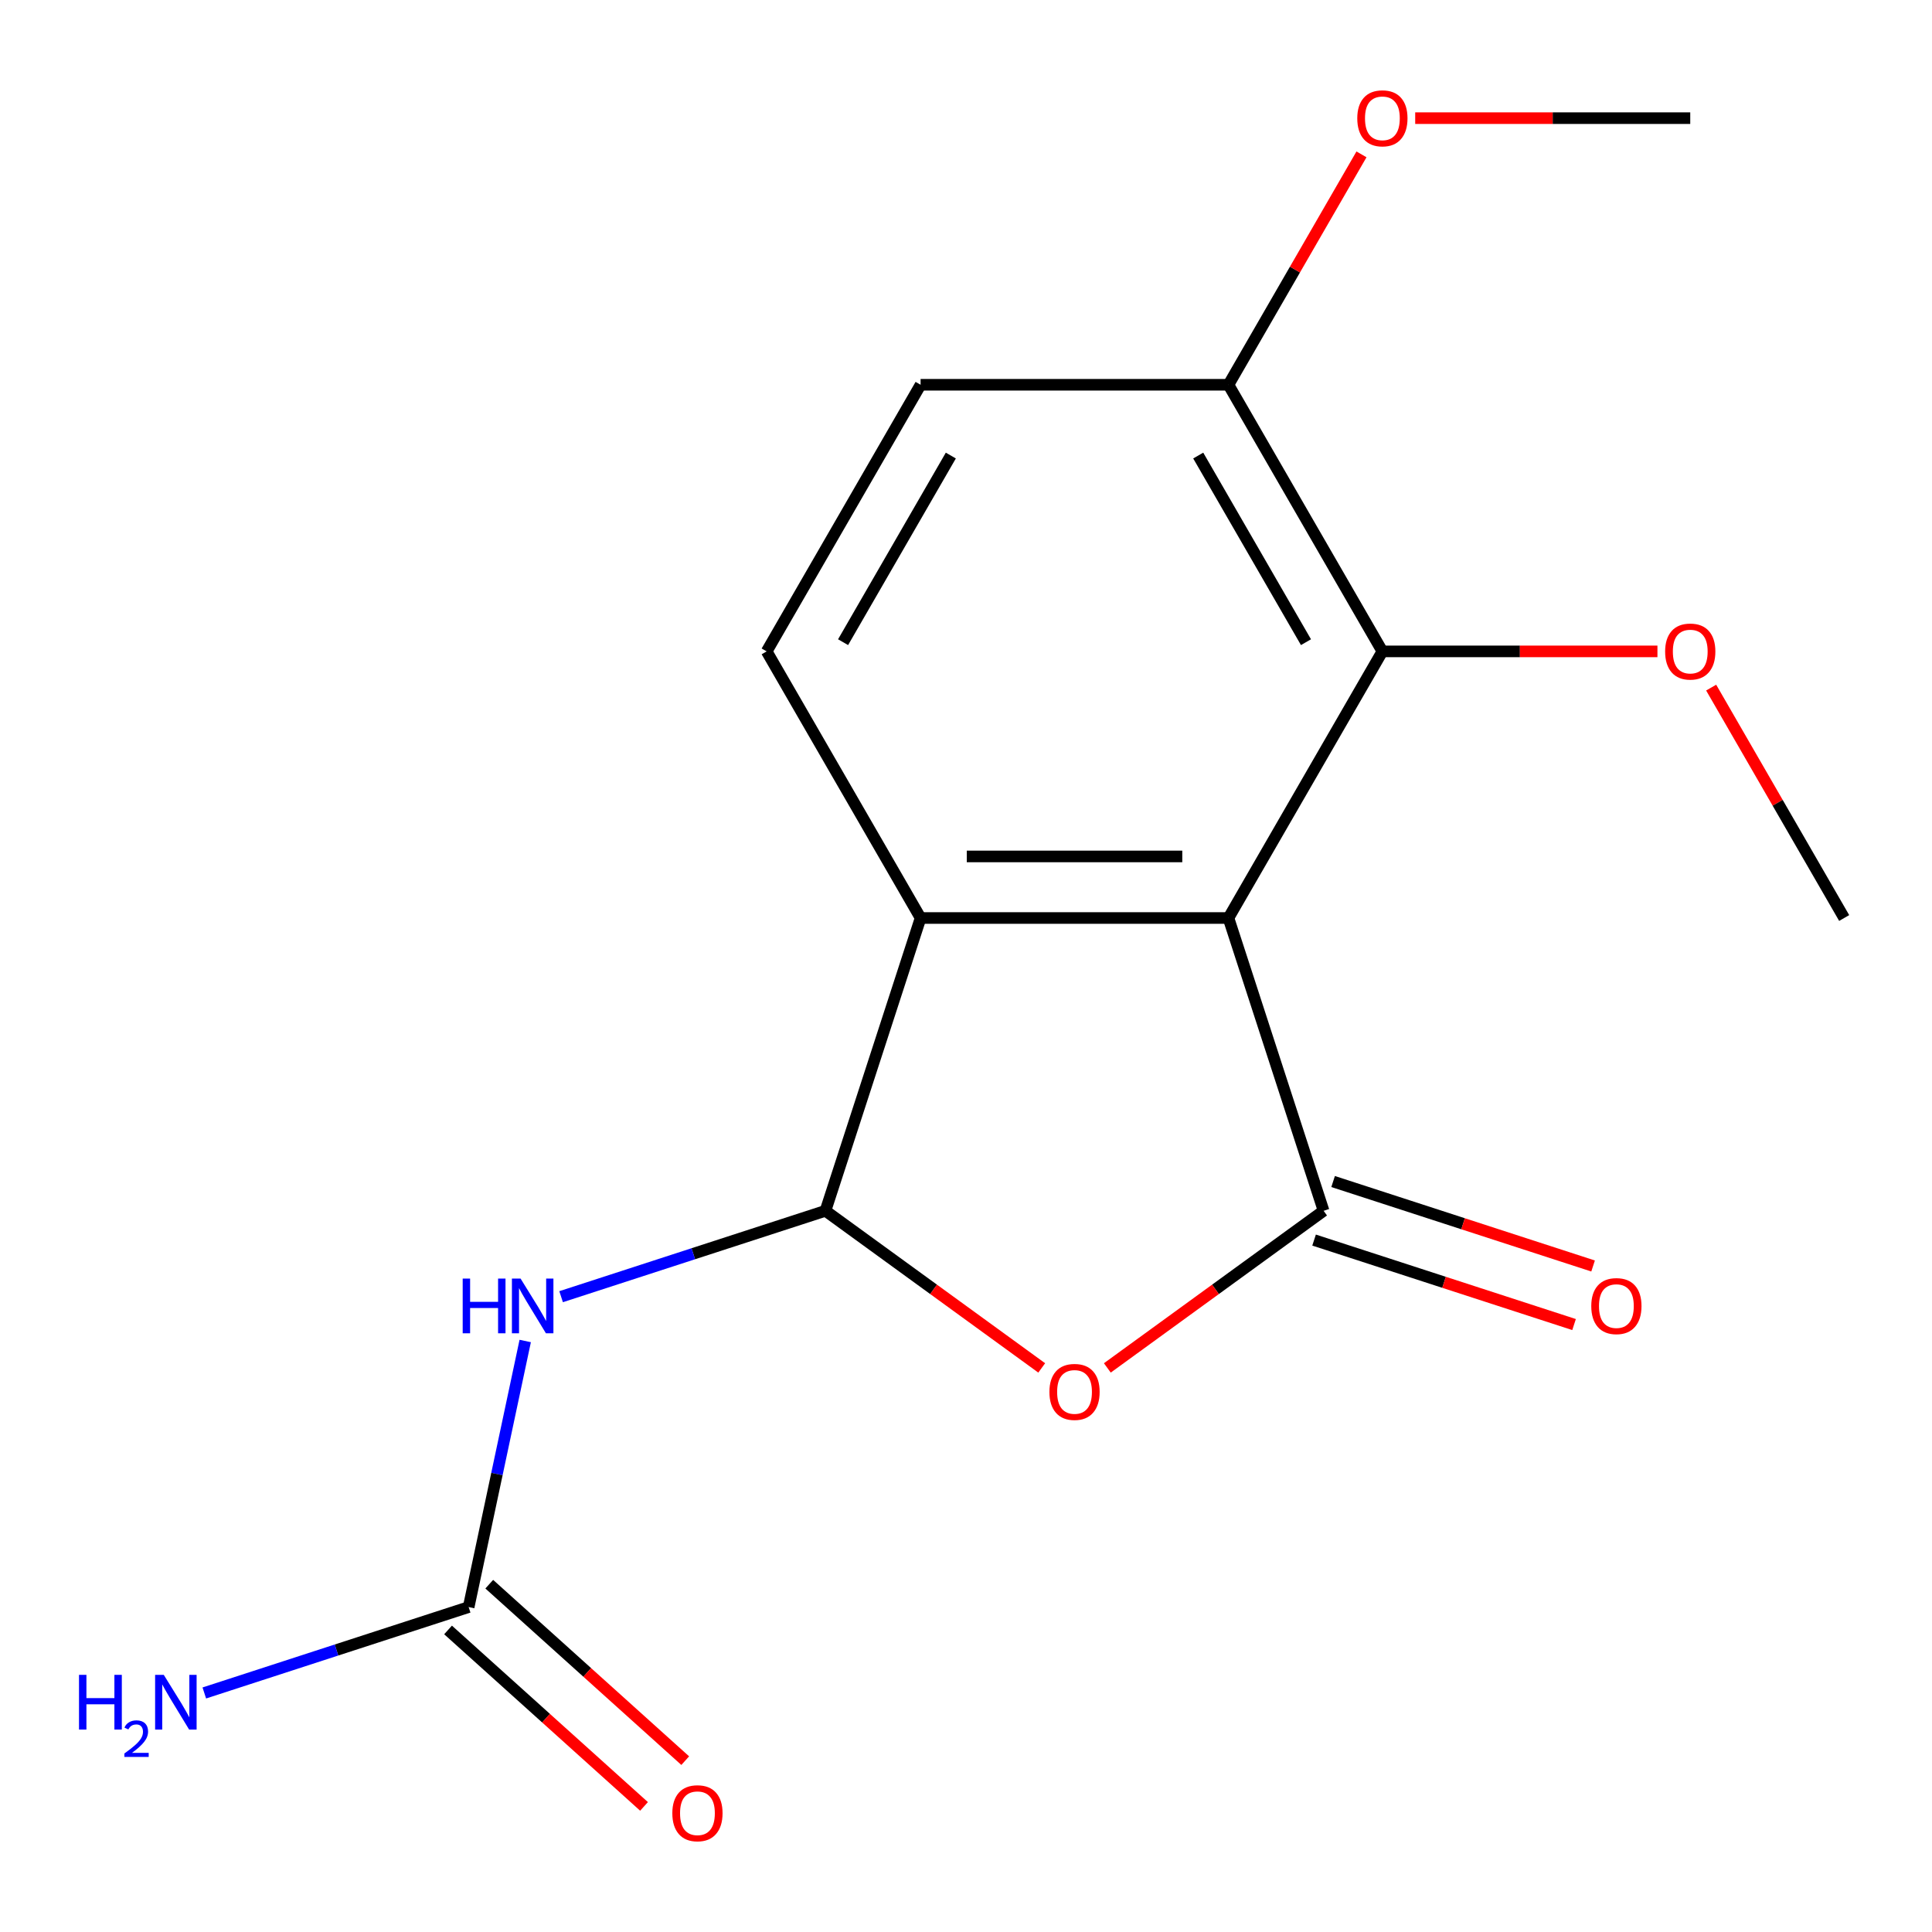 <?xml version='1.0' encoding='iso-8859-1'?>
<svg version='1.1' baseProfile='full'
              xmlns='http://www.w3.org/2000/svg'
                      xmlns:rdkit='http://www.rdkit.org/xml'
                      xmlns:xlink='http://www.w3.org/1999/xlink'
                  xml:space='preserve'
width='1000px' height='1000px' viewBox='0 0 1000 1000'>
<!-- END OF HEADER -->
<rect style='opacity:1.0;fill:#FFFFFF;stroke:none' width='1000' height='1000' x='0' y='0'> </rect>
<path class='bond-0' d='M 635.847,475.159 L 685.089,626.709' style='fill:none;fill-rule:evenodd;stroke:#000000;stroke-width:6px;stroke-linecap:butt;stroke-linejoin:miter;stroke-opacity:1' />
<path class='bond-3' d='M 635.847,475.159 L 476.498,475.159' style='fill:none;fill-rule:evenodd;stroke:#000000;stroke-width:6px;stroke-linecap:butt;stroke-linejoin:miter;stroke-opacity:1' />
<path class='bond-3' d='M 611.945,443.289 L 500.401,443.289' style='fill:none;fill-rule:evenodd;stroke:#000000;stroke-width:6px;stroke-linecap:butt;stroke-linejoin:miter;stroke-opacity:1' />
<path class='bond-5' d='M 635.847,475.159 L 715.522,337.158' style='fill:none;fill-rule:evenodd;stroke:#000000;stroke-width:6px;stroke-linecap:butt;stroke-linejoin:miter;stroke-opacity:1' />
<path class='bond-2' d='M 685.089,626.709 L 629.123,667.37' style='fill:none;fill-rule:evenodd;stroke:#000000;stroke-width:6px;stroke-linecap:butt;stroke-linejoin:miter;stroke-opacity:1' />
<path class='bond-2' d='M 629.123,667.37 L 573.156,708.032' style='fill:none;fill-rule:evenodd;stroke:#FF0000;stroke-width:6px;stroke-linecap:butt;stroke-linejoin:miter;stroke-opacity:1' />
<path class='bond-8' d='M 680.165,641.864 L 747.448,663.725' style='fill:none;fill-rule:evenodd;stroke:#000000;stroke-width:6px;stroke-linecap:butt;stroke-linejoin:miter;stroke-opacity:1' />
<path class='bond-8' d='M 747.448,663.725 L 814.731,685.587' style='fill:none;fill-rule:evenodd;stroke:#FF0000;stroke-width:6px;stroke-linecap:butt;stroke-linejoin:miter;stroke-opacity:1' />
<path class='bond-8' d='M 690.013,611.554 L 757.296,633.415' style='fill:none;fill-rule:evenodd;stroke:#000000;stroke-width:6px;stroke-linecap:butt;stroke-linejoin:miter;stroke-opacity:1' />
<path class='bond-8' d='M 757.296,633.415 L 824.579,655.277' style='fill:none;fill-rule:evenodd;stroke:#FF0000;stroke-width:6px;stroke-linecap:butt;stroke-linejoin:miter;stroke-opacity:1' />
<path class='bond-1' d='M 427.257,626.709 L 476.498,475.159' style='fill:none;fill-rule:evenodd;stroke:#000000;stroke-width:6px;stroke-linecap:butt;stroke-linejoin:miter;stroke-opacity:1' />
<path class='bond-4' d='M 427.257,626.709 L 358.843,648.937' style='fill:none;fill-rule:evenodd;stroke:#000000;stroke-width:6px;stroke-linecap:butt;stroke-linejoin:miter;stroke-opacity:1' />
<path class='bond-4' d='M 358.843,648.937 L 290.43,671.166' style='fill:none;fill-rule:evenodd;stroke:#0000FF;stroke-width:6px;stroke-linecap:butt;stroke-linejoin:miter;stroke-opacity:1' />
<path class='bond-17' d='M 427.257,626.709 L 483.223,667.37' style='fill:none;fill-rule:evenodd;stroke:#000000;stroke-width:6px;stroke-linecap:butt;stroke-linejoin:miter;stroke-opacity:1' />
<path class='bond-17' d='M 483.223,667.37 L 539.189,708.032' style='fill:none;fill-rule:evenodd;stroke:#FF0000;stroke-width:6px;stroke-linecap:butt;stroke-linejoin:miter;stroke-opacity:1' />
<path class='bond-7' d='M 476.498,475.159 L 396.824,337.158' style='fill:none;fill-rule:evenodd;stroke:#000000;stroke-width:6px;stroke-linecap:butt;stroke-linejoin:miter;stroke-opacity:1' />
<path class='bond-6' d='M 271.85,694.094 L 257.213,762.956' style='fill:none;fill-rule:evenodd;stroke:#0000FF;stroke-width:6px;stroke-linecap:butt;stroke-linejoin:miter;stroke-opacity:1' />
<path class='bond-6' d='M 257.213,762.956 L 242.576,831.817' style='fill:none;fill-rule:evenodd;stroke:#000000;stroke-width:6px;stroke-linecap:butt;stroke-linejoin:miter;stroke-opacity:1' />
<path class='bond-9' d='M 715.522,337.158 L 635.847,199.158' style='fill:none;fill-rule:evenodd;stroke:#000000;stroke-width:6px;stroke-linecap:butt;stroke-linejoin:miter;stroke-opacity:1' />
<path class='bond-9' d='M 675.971,332.393 L 620.198,235.793' style='fill:none;fill-rule:evenodd;stroke:#000000;stroke-width:6px;stroke-linecap:butt;stroke-linejoin:miter;stroke-opacity:1' />
<path class='bond-13' d='M 715.522,337.158 L 786.704,337.158' style='fill:none;fill-rule:evenodd;stroke:#000000;stroke-width:6px;stroke-linecap:butt;stroke-linejoin:miter;stroke-opacity:1' />
<path class='bond-13' d='M 786.704,337.158 L 857.887,337.158' style='fill:none;fill-rule:evenodd;stroke:#FF0000;stroke-width:6px;stroke-linecap:butt;stroke-linejoin:miter;stroke-opacity:1' />
<path class='bond-10' d='M 231.913,843.659 L 282.631,889.326' style='fill:none;fill-rule:evenodd;stroke:#000000;stroke-width:6px;stroke-linecap:butt;stroke-linejoin:miter;stroke-opacity:1' />
<path class='bond-10' d='M 282.631,889.326 L 333.349,934.992' style='fill:none;fill-rule:evenodd;stroke:#FF0000;stroke-width:6px;stroke-linecap:butt;stroke-linejoin:miter;stroke-opacity:1' />
<path class='bond-10' d='M 253.239,819.975 L 303.956,865.642' style='fill:none;fill-rule:evenodd;stroke:#000000;stroke-width:6px;stroke-linecap:butt;stroke-linejoin:miter;stroke-opacity:1' />
<path class='bond-10' d='M 303.956,865.642 L 354.674,911.308' style='fill:none;fill-rule:evenodd;stroke:#FF0000;stroke-width:6px;stroke-linecap:butt;stroke-linejoin:miter;stroke-opacity:1' />
<path class='bond-12' d='M 242.576,831.817 L 174.163,854.046' style='fill:none;fill-rule:evenodd;stroke:#000000;stroke-width:6px;stroke-linecap:butt;stroke-linejoin:miter;stroke-opacity:1' />
<path class='bond-12' d='M 174.163,854.046 L 105.75,876.275' style='fill:none;fill-rule:evenodd;stroke:#0000FF;stroke-width:6px;stroke-linecap:butt;stroke-linejoin:miter;stroke-opacity:1' />
<path class='bond-18' d='M 396.824,337.158 L 476.498,199.158' style='fill:none;fill-rule:evenodd;stroke:#000000;stroke-width:6px;stroke-linecap:butt;stroke-linejoin:miter;stroke-opacity:1' />
<path class='bond-18' d='M 436.375,332.393 L 492.147,235.793' style='fill:none;fill-rule:evenodd;stroke:#000000;stroke-width:6px;stroke-linecap:butt;stroke-linejoin:miter;stroke-opacity:1' />
<path class='bond-11' d='M 635.847,199.158 L 476.498,199.158' style='fill:none;fill-rule:evenodd;stroke:#000000;stroke-width:6px;stroke-linecap:butt;stroke-linejoin:miter;stroke-opacity:1' />
<path class='bond-14' d='M 635.847,199.158 L 670.274,139.53' style='fill:none;fill-rule:evenodd;stroke:#000000;stroke-width:6px;stroke-linecap:butt;stroke-linejoin:miter;stroke-opacity:1' />
<path class='bond-14' d='M 670.274,139.53 L 704.7,79.901' style='fill:none;fill-rule:evenodd;stroke:#FF0000;stroke-width:6px;stroke-linecap:butt;stroke-linejoin:miter;stroke-opacity:1' />
<path class='bond-15' d='M 885.693,355.902 L 920.119,415.53' style='fill:none;fill-rule:evenodd;stroke:#FF0000;stroke-width:6px;stroke-linecap:butt;stroke-linejoin:miter;stroke-opacity:1' />
<path class='bond-15' d='M 920.119,415.53 L 954.545,475.159' style='fill:none;fill-rule:evenodd;stroke:#000000;stroke-width:6px;stroke-linecap:butt;stroke-linejoin:miter;stroke-opacity:1' />
<path class='bond-16' d='M 732.506,61.157 L 803.688,61.157' style='fill:none;fill-rule:evenodd;stroke:#FF0000;stroke-width:6px;stroke-linecap:butt;stroke-linejoin:miter;stroke-opacity:1' />
<path class='bond-16' d='M 803.688,61.157 L 874.871,61.157' style='fill:none;fill-rule:evenodd;stroke:#000000;stroke-width:6px;stroke-linecap:butt;stroke-linejoin:miter;stroke-opacity:1' />
<path  class='atom-3' d='M 543.173 720.452
Q 543.173 713.652, 546.533 709.852
Q 549.893 706.052, 556.173 706.052
Q 562.453 706.052, 565.813 709.852
Q 569.173 713.652, 569.173 720.452
Q 569.173 727.332, 565.773 731.252
Q 562.373 735.132, 556.173 735.132
Q 549.933 735.132, 546.533 731.252
Q 543.173 727.372, 543.173 720.452
M 556.173 731.932
Q 560.493 731.932, 562.813 729.052
Q 565.173 726.132, 565.173 720.452
Q 565.173 714.892, 562.813 712.092
Q 560.493 709.252, 556.173 709.252
Q 551.853 709.252, 549.493 712.052
Q 547.173 714.852, 547.173 720.452
Q 547.173 726.172, 549.493 729.052
Q 551.853 731.932, 556.173 731.932
' fill='#FF0000'/>
<path  class='atom-5' d='M 239.487 661.79
L 243.327 661.79
L 243.327 673.83
L 257.807 673.83
L 257.807 661.79
L 261.647 661.79
L 261.647 690.11
L 257.807 690.11
L 257.807 677.03
L 243.327 677.03
L 243.327 690.11
L 239.487 690.11
L 239.487 661.79
' fill='#0000FF'/>
<path  class='atom-5' d='M 269.447 661.79
L 278.727 676.79
Q 279.647 678.27, 281.127 680.95
Q 282.607 683.63, 282.687 683.79
L 282.687 661.79
L 286.447 661.79
L 286.447 690.11
L 282.567 690.11
L 272.607 673.71
Q 271.447 671.79, 270.207 669.59
Q 269.007 667.39, 268.647 666.71
L 268.647 690.11
L 264.967 690.11
L 264.967 661.79
L 269.447 661.79
' fill='#0000FF'/>
<path  class='atom-9' d='M 823.639 676.03
Q 823.639 669.23, 826.999 665.43
Q 830.359 661.63, 836.639 661.63
Q 842.919 661.63, 846.279 665.43
Q 849.639 669.23, 849.639 676.03
Q 849.639 682.91, 846.239 686.83
Q 842.839 690.71, 836.639 690.71
Q 830.399 690.71, 826.999 686.83
Q 823.639 682.95, 823.639 676.03
M 836.639 687.51
Q 840.959 687.51, 843.279 684.63
Q 845.639 681.71, 845.639 676.03
Q 845.639 670.47, 843.279 667.67
Q 840.959 664.83, 836.639 664.83
Q 832.319 664.83, 829.959 667.63
Q 827.639 670.43, 827.639 676.03
Q 827.639 681.75, 829.959 684.63
Q 832.319 687.51, 836.639 687.51
' fill='#FF0000'/>
<path  class='atom-11' d='M 347.995 938.523
Q 347.995 931.723, 351.355 927.923
Q 354.715 924.123, 360.995 924.123
Q 367.275 924.123, 370.635 927.923
Q 373.995 931.723, 373.995 938.523
Q 373.995 945.403, 370.595 949.323
Q 367.195 953.203, 360.995 953.203
Q 354.755 953.203, 351.355 949.323
Q 347.995 945.443, 347.995 938.523
M 360.995 950.003
Q 365.315 950.003, 367.635 947.123
Q 369.995 944.203, 369.995 938.523
Q 369.995 932.963, 367.635 930.163
Q 365.315 927.323, 360.995 927.323
Q 356.675 927.323, 354.315 930.123
Q 351.995 932.923, 351.995 938.523
Q 351.995 944.243, 354.315 947.123
Q 356.675 950.003, 360.995 950.003
' fill='#FF0000'/>
<path  class='atom-13' d='M 40.893 866.899
L 44.733 866.899
L 44.733 878.939
L 59.213 878.939
L 59.213 866.899
L 63.053 866.899
L 63.053 895.219
L 59.213 895.219
L 59.213 882.139
L 44.733 882.139
L 44.733 895.219
L 40.893 895.219
L 40.893 866.899
' fill='#0000FF'/>
<path  class='atom-13' d='M 64.426 894.225
Q 65.112 892.456, 66.749 891.48
Q 68.386 890.476, 70.656 890.476
Q 73.481 890.476, 75.065 892.008
Q 76.649 893.539, 76.649 896.258
Q 76.649 899.03, 74.59 901.617
Q 72.557 904.204, 68.333 907.267
L 76.966 907.267
L 76.966 909.379
L 64.373 909.379
L 64.373 907.61
Q 67.858 905.128, 69.917 903.28
Q 72.003 901.432, 73.006 899.769
Q 74.009 898.106, 74.009 896.39
Q 74.009 894.595, 73.112 893.592
Q 72.214 892.588, 70.656 892.588
Q 69.152 892.588, 68.148 893.196
Q 67.145 893.803, 66.432 895.149
L 64.426 894.225
' fill='#0000FF'/>
<path  class='atom-13' d='M 84.766 866.899
L 94.046 881.899
Q 94.966 883.379, 96.446 886.059
Q 97.926 888.739, 98.006 888.899
L 98.006 866.899
L 101.766 866.899
L 101.766 895.219
L 97.886 895.219
L 87.926 878.819
Q 86.766 876.899, 85.526 874.699
Q 84.326 872.499, 83.966 871.819
L 83.966 895.219
L 80.286 895.219
L 80.286 866.899
L 84.766 866.899
' fill='#0000FF'/>
<path  class='atom-14' d='M 861.871 337.238
Q 861.871 330.438, 865.231 326.638
Q 868.591 322.838, 874.871 322.838
Q 881.151 322.838, 884.511 326.638
Q 887.871 330.438, 887.871 337.238
Q 887.871 344.118, 884.471 348.038
Q 881.071 351.918, 874.871 351.918
Q 868.631 351.918, 865.231 348.038
Q 861.871 344.158, 861.871 337.238
M 874.871 348.718
Q 879.191 348.718, 881.511 345.838
Q 883.871 342.918, 883.871 337.238
Q 883.871 331.678, 881.511 328.878
Q 879.191 326.038, 874.871 326.038
Q 870.551 326.038, 868.191 328.838
Q 865.871 331.638, 865.871 337.238
Q 865.871 342.958, 868.191 345.838
Q 870.551 348.718, 874.871 348.718
' fill='#FF0000'/>
<path  class='atom-15' d='M 702.522 61.237
Q 702.522 54.438, 705.882 50.638
Q 709.242 46.837, 715.522 46.837
Q 721.802 46.837, 725.162 50.638
Q 728.522 54.438, 728.522 61.237
Q 728.522 68.118, 725.122 72.037
Q 721.722 75.918, 715.522 75.918
Q 709.282 75.918, 705.882 72.037
Q 702.522 68.157, 702.522 61.237
M 715.522 72.718
Q 719.842 72.718, 722.162 69.838
Q 724.522 66.918, 724.522 61.237
Q 724.522 55.678, 722.162 52.877
Q 719.842 50.038, 715.522 50.038
Q 711.202 50.038, 708.842 52.837
Q 706.522 55.638, 706.522 61.237
Q 706.522 66.957, 708.842 69.838
Q 711.202 72.718, 715.522 72.718
' fill='#FF0000'/>
</svg>
